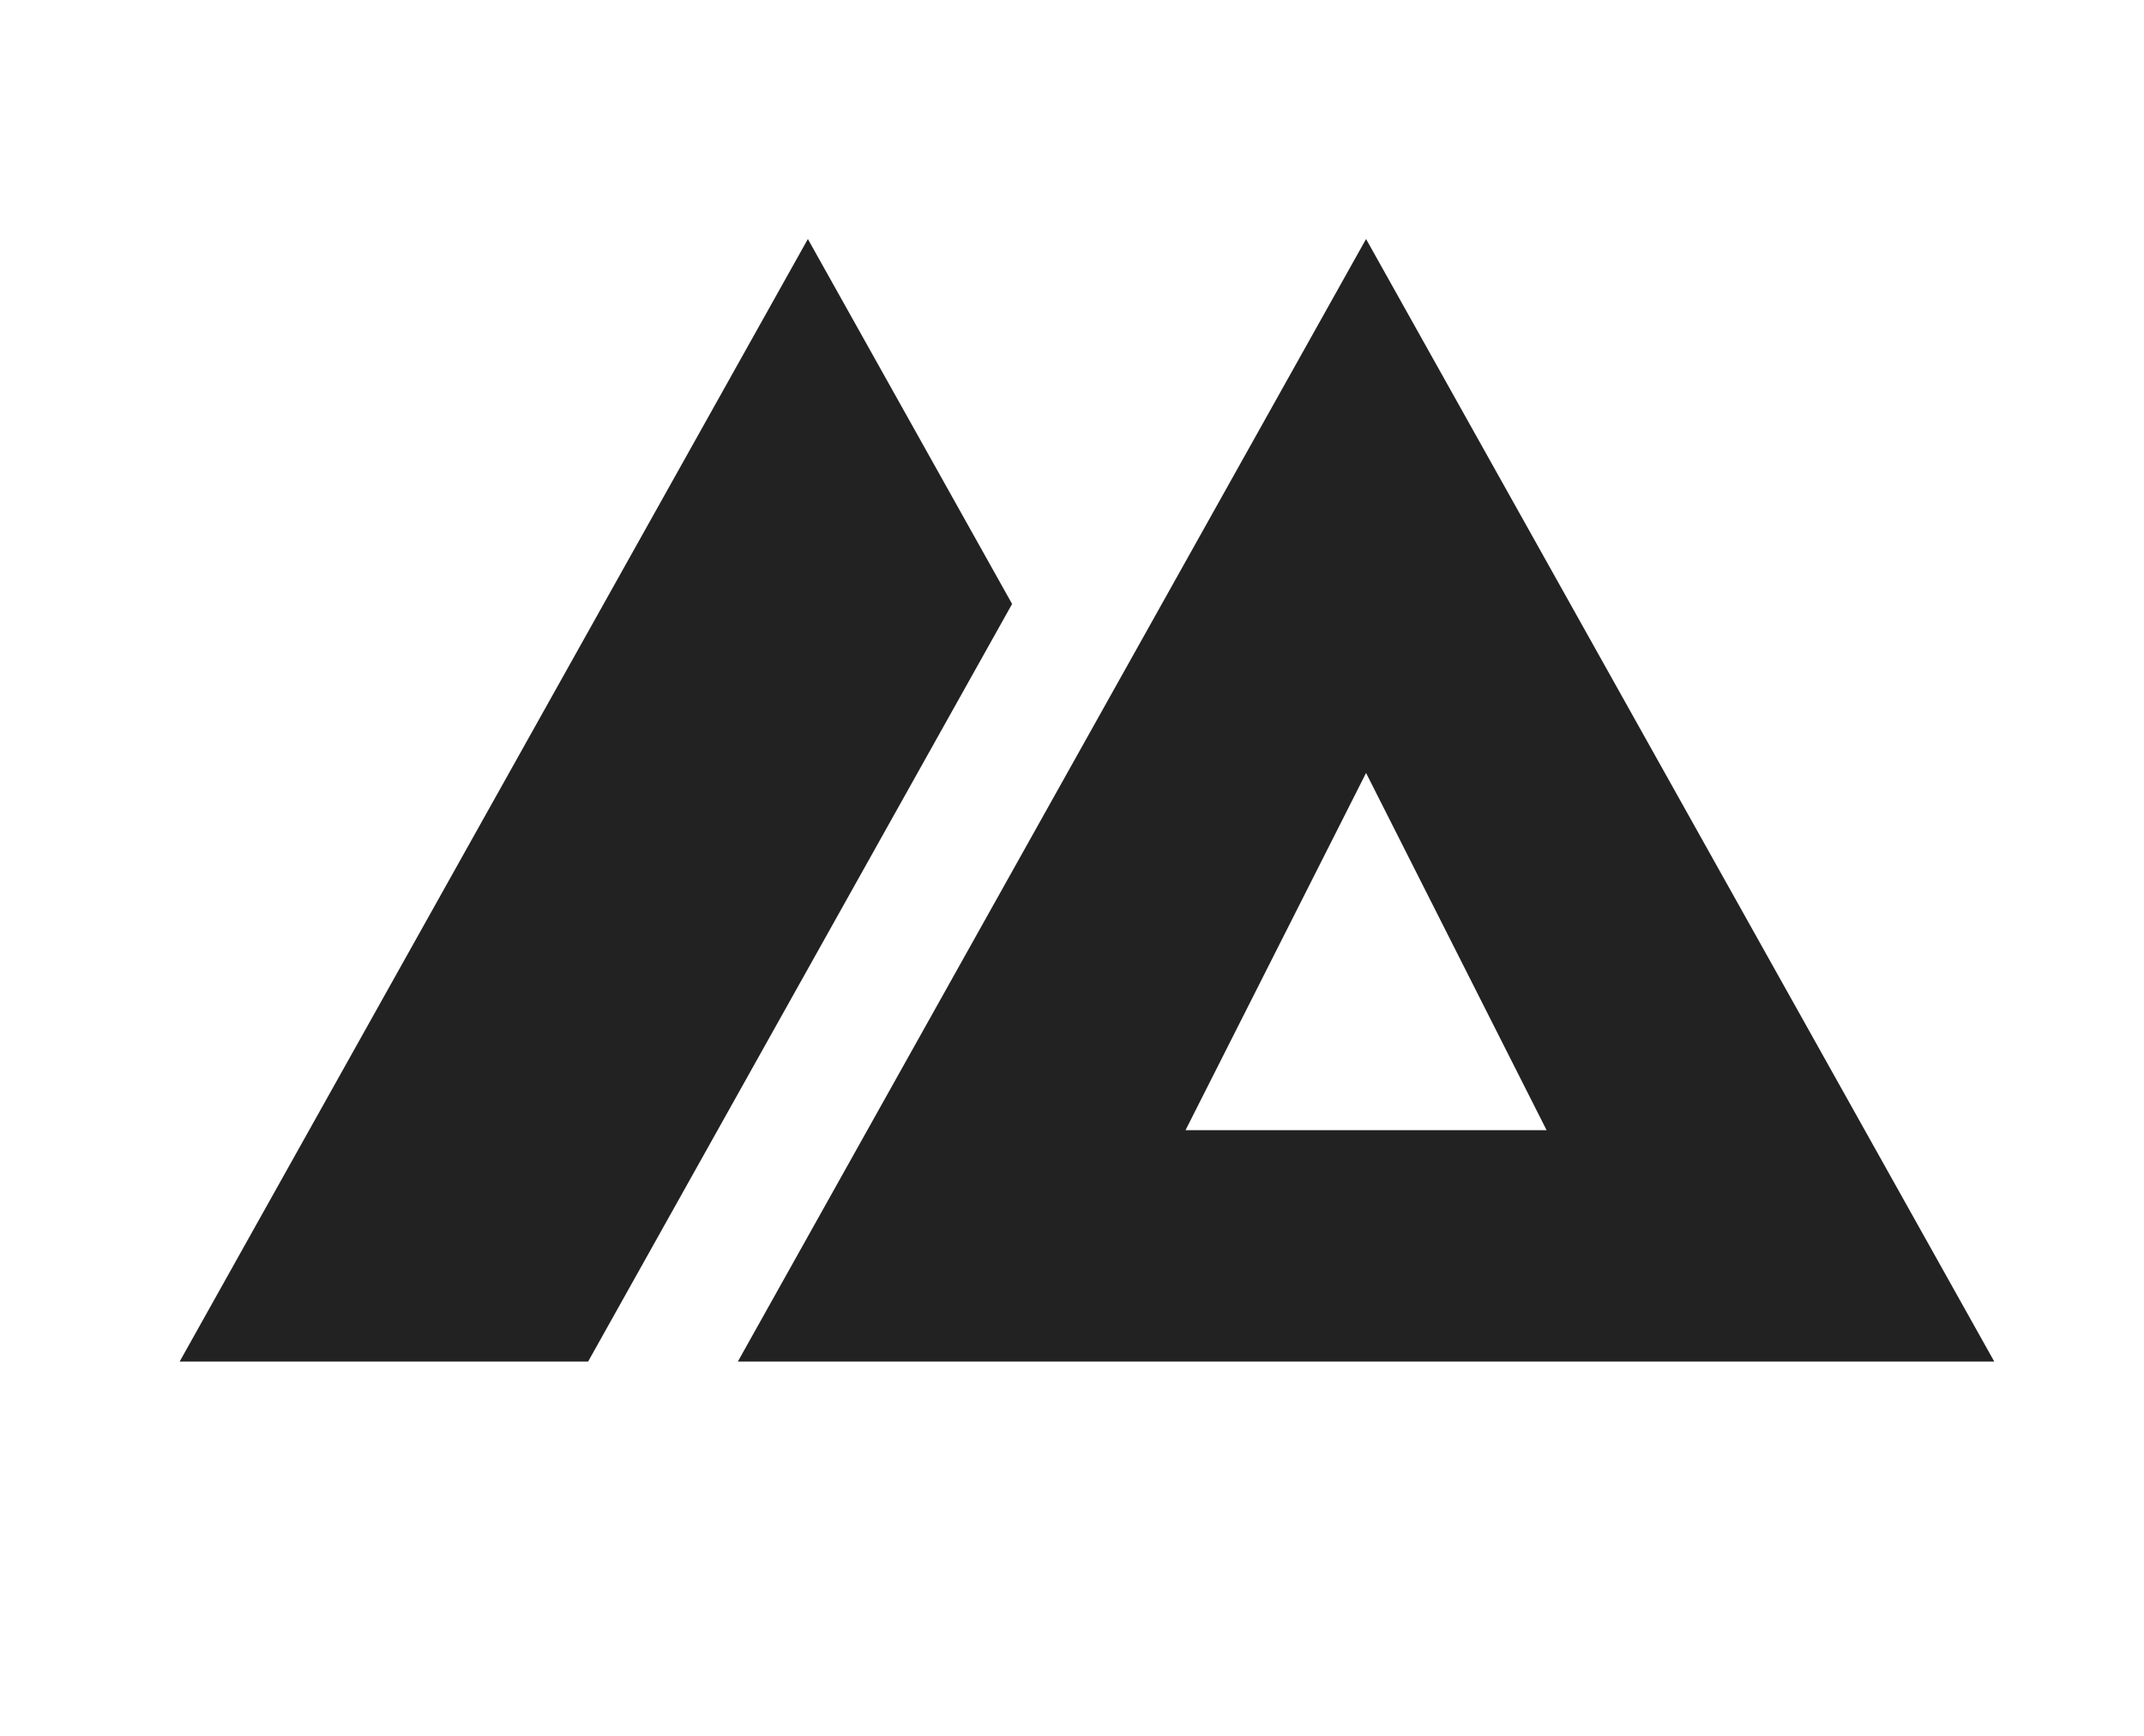 <?xml version="1.0" encoding="UTF-8"?>
<svg xmlns="http://www.w3.org/2000/svg" width="1265" height="1024" viewBox="0 0 1265 1024" fill="none">
  <path d="M597.159 356.295L347 803.25H106L476.659 141L597.159 356.295Z" fill="#222222"></path>
  <path fill-rule="evenodd" clip-rule="evenodd" d="M1176.66 803.25H435.341L806 141L1176.66 803.25ZM699.479 666.75H912.521L806 456L699.479 666.75Z" fill="#222222"></path>
</svg>

